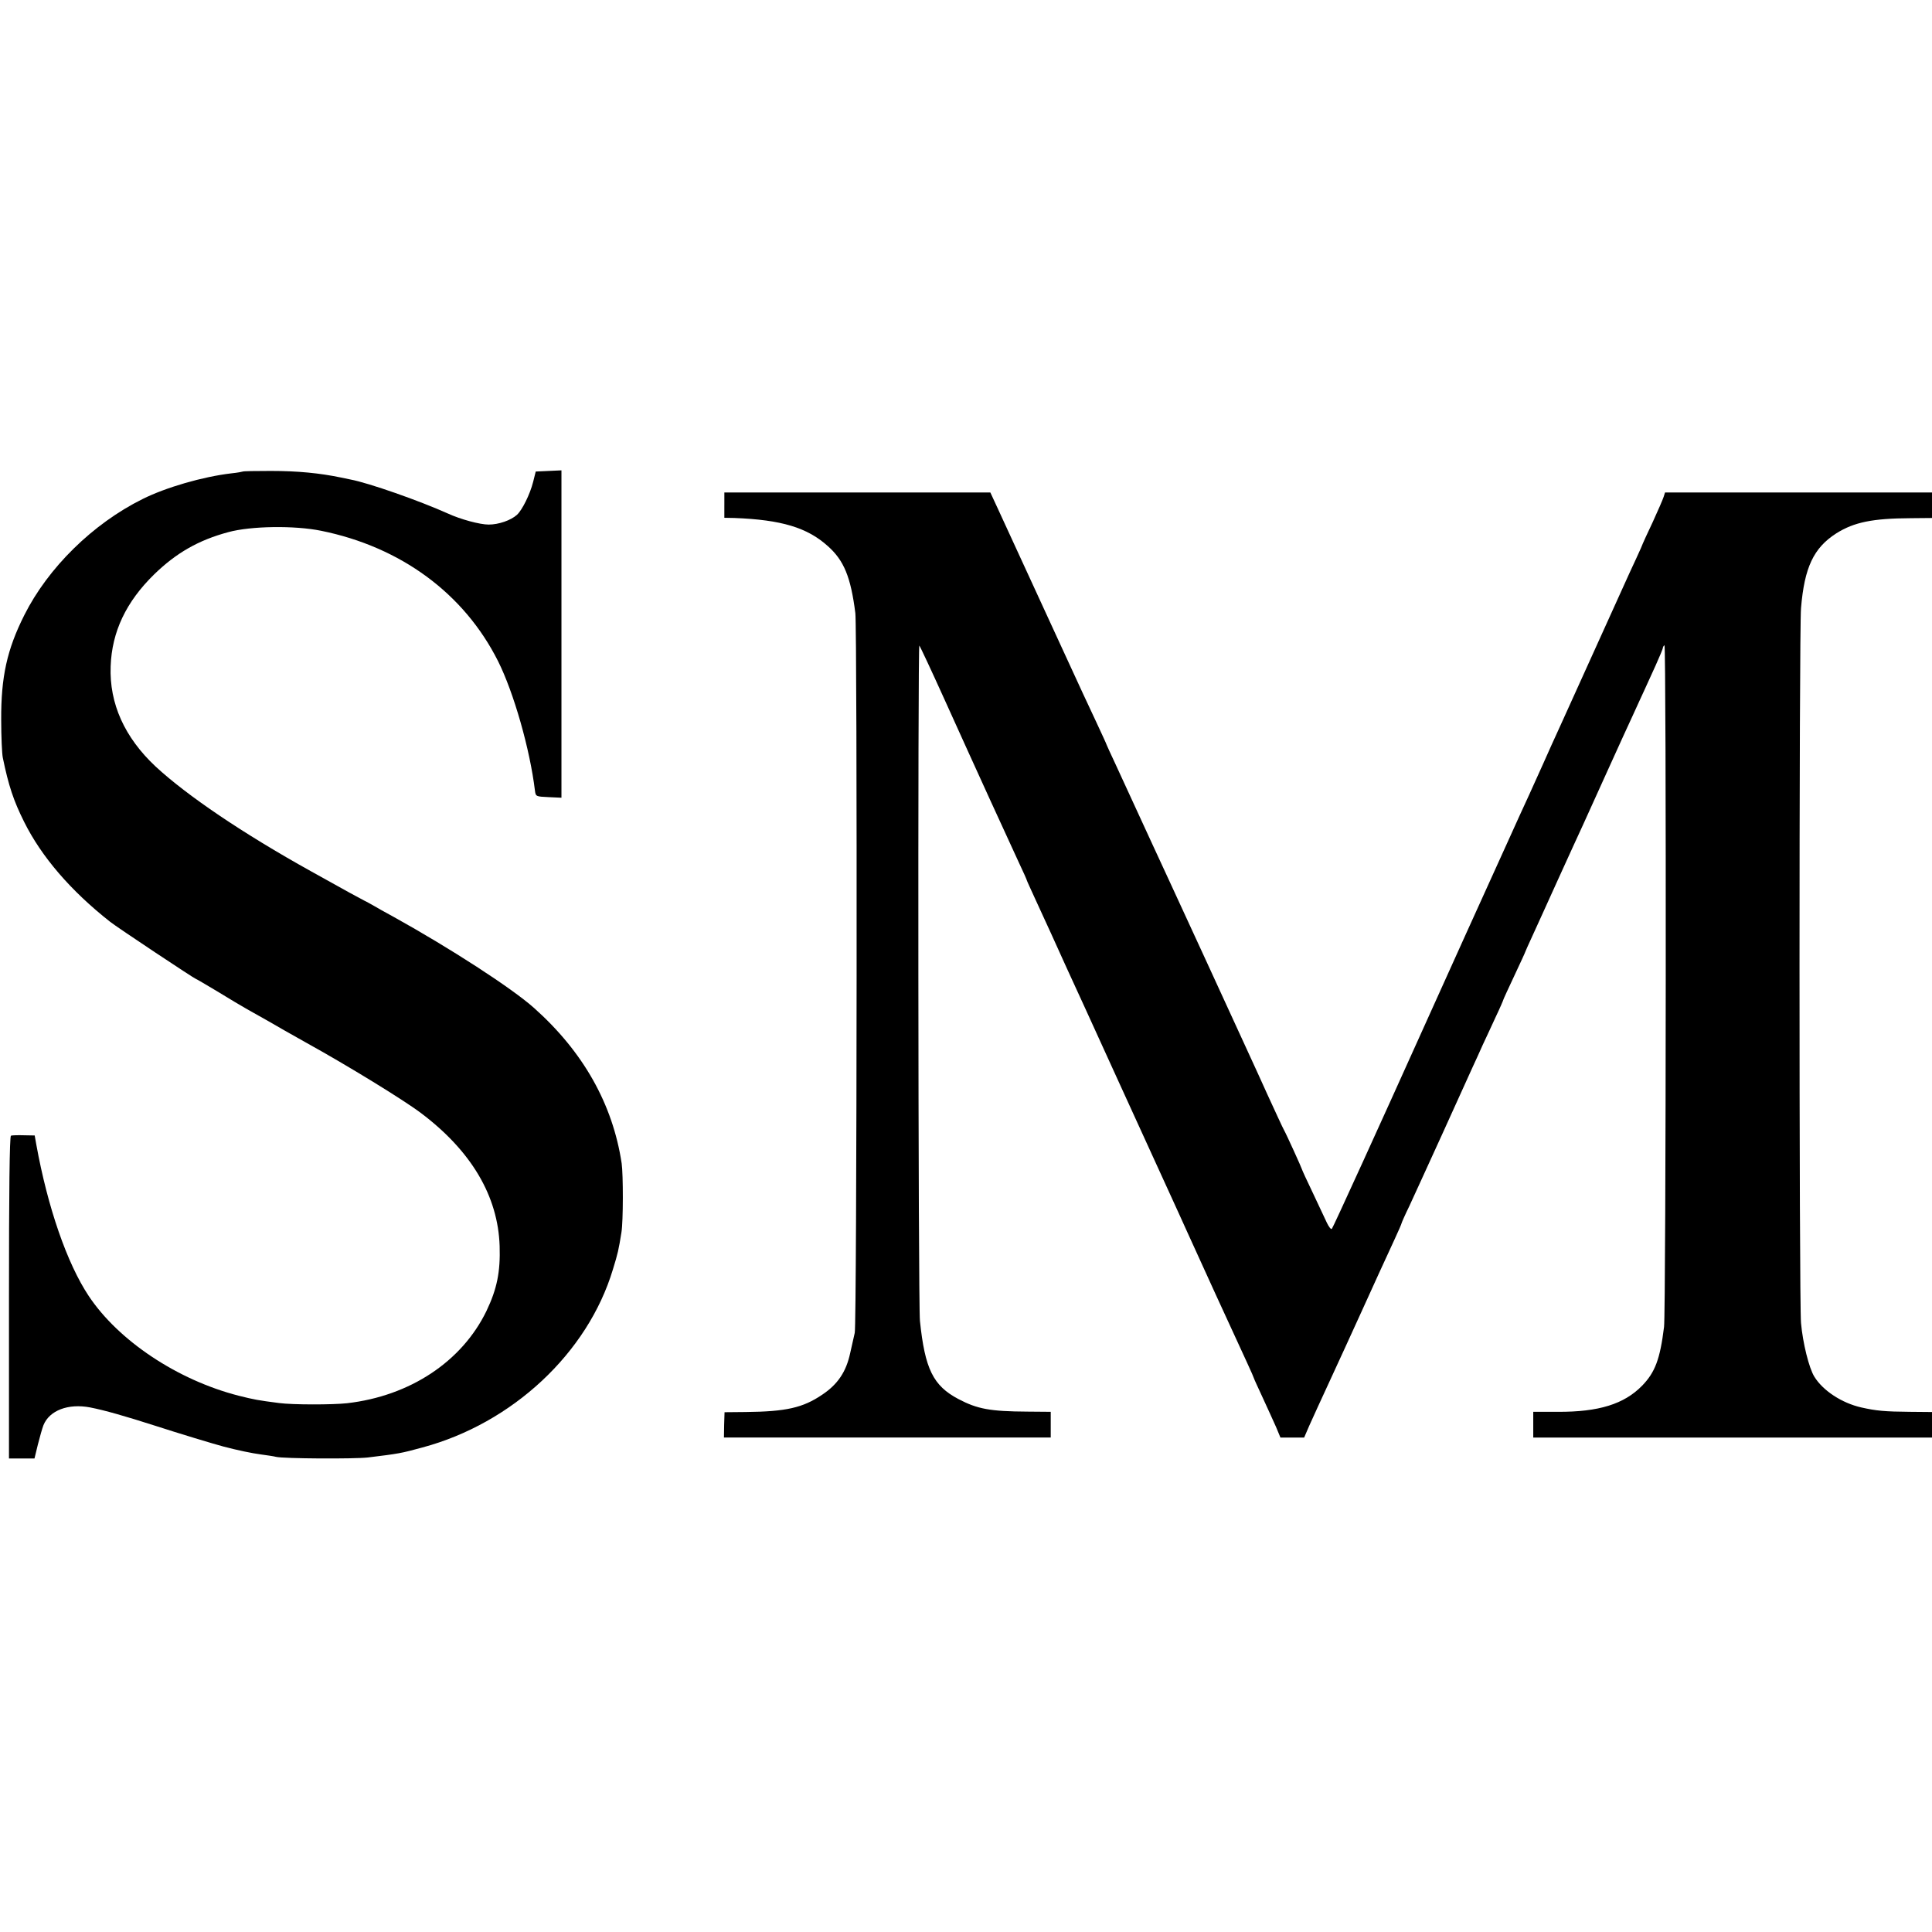 <?xml version="1.0" standalone="no"?>
<!DOCTYPE svg PUBLIC "-//W3C//DTD SVG 20010904//EN"
 "http://www.w3.org/TR/2001/REC-SVG-20010904/DTD/svg10.dtd">
<svg version="1.0" xmlns="http://www.w3.org/2000/svg"
 width="969pt" height="969pt" viewBox="0 0 969 969"
 preserveAspectRatio="xMidYMid meet">
<g transform="translate(0,969) scale(0.1,-0.1)"
fill="#000000" stroke="none">
<path d="M1218 7325 c-2 -1 -27 -6 -57 -9 -145 -17 -330 -71 -446 -129 -250
-124 -474 -345 -593 -582 -87 -173 -117 -310 -116 -525 0 -85 4 -171 8 -190
29 -141 54 -216 107 -322 87 -175 234 -346 431 -501 32 -26 425 -287 431 -287
2 0 51 -29 108 -63 57 -35 124 -75 149 -89 88 -49 126 -71 190 -108 36 -20 85
-48 110 -62 199 -110 485 -285 572 -351 252 -190 386 -416 394 -667 4 -129
-13 -214 -66 -325 -123 -254 -384 -427 -700 -463 -74 -8 -272 -8 -340 1 -108
14 -124 17 -204 37 -307 79 -602 276 -751 500 -109 164 -206 445 -263 760 l-8
45 -54 1 c-30 1 -60 0 -65 -2 -7 -3 -10 -282 -10 -812 l0 -807 64 0 64 0 17
70 c10 39 22 82 28 97 30 74 124 110 234 89 72 -14 174 -43 333 -94 98 -32
296 -92 335 -102 72 -19 144 -34 190 -40 30 -4 64 -9 75 -12 38 -9 390 -11
460 -3 156 19 167 21 273 50 452 121 830 474 956 893 25 81 29 99 43 187 9 54
9 289 1 345 -45 298 -193 560 -440 780 -111 99 -420 299 -703 456 -44 24 -89
49 -100 56 -11 6 -33 19 -50 27 -29 15 -75 40 -265 146 -342 190 -621 379
-779 525 -156 146 -233 316 -226 503 6 174 78 324 218 461 111 108 223 172
372 212 113 31 332 34 465 7 400 -81 717 -314 888 -654 79 -158 160 -442 185
-649 4 -30 5 -30 68 -33 l65 -3 0 821 0 821 -64 -3 -65 -3 -13 -52 c-16 -63
-55 -141 -81 -165 -31 -28 -92 -49 -142 -49 -44 0 -141 26 -206 56 -140 63
-396 153 -487 170 -13 3 -34 7 -48 10 -106 22 -215 33 -352 33 -75 0 -138 -1
-140 -3z"/>
<path d="M3633 7157 l0 -64 51 -1 c235 -9 365 -48 468 -141 81 -72 115 -155
138 -336 10 -83 8 -3566 -3 -3610 -4 -16 -14 -63 -23 -102 -20 -93 -62 -156
-140 -208 -97 -66 -182 -85 -385 -87 l-105 -1 -2 -63 -1 -64 819 0 820 0 0 64
0 65 -117 1 c-187 1 -251 13 -346 63 -127 67 -168 151 -193 392 -9 87 -11
3397 -3 3387 4 -4 61 -126 127 -272 158 -350 325 -715 373 -818 22 -46 39 -85
39 -87 0 -2 18 -41 39 -87 21 -45 59 -128 84 -183 25 -55 59 -131 77 -170 18
-38 137 -299 265 -580 128 -280 247 -541 265 -580 18 -38 51 -113 75 -165 45
-100 237 -520 299 -653 20 -43 36 -80 36 -82 0 -2 20 -45 44 -97 24 -51 53
-117 66 -145 l22 -53 60 0 59 0 25 58 c28 61 53 118 103 225 67 145 91 198
159 347 73 161 105 231 166 363 20 43 36 80 36 83 0 2 17 41 39 86 21 46 96
209 166 363 70 154 138 304 151 333 13 28 36 78 50 110 15 31 44 95 65 140 22
46 39 86 39 88 0 2 25 56 55 120 30 64 55 118 55 120 0 1 15 35 34 76 18 40
77 168 129 284 53 116 110 242 128 280 17 38 65 143 106 234 93 205 103 227
146 320 19 41 43 95 55 120 11 25 36 80 56 123 20 44 36 83 36 87 0 5 4 11 8
14 10 6 8 -3338 -2 -3419 -20 -162 -45 -228 -110 -295 -90 -92 -217 -132 -423
-131 l-123 0 0 -64 0 -65 1000 0 1000 0 0 64 0 64 -112 1 c-124 1 -168 5 -243
22 -97 22 -192 84 -235 154 -27 43 -58 169 -67 269 -10 106 -10 3475 0 3586
17 204 63 302 177 375 89 56 182 75 373 76 l107 1 0 64 0 64 -669 0 -670 0 -7
-22 c-4 -13 -29 -70 -55 -127 -27 -57 -49 -105 -49 -106 0 -2 -15 -36 -34 -77
-19 -40 -46 -100 -61 -133 -98 -217 -275 -608 -317 -700 -28 -60 -67 -148 -88
-195 -21 -47 -52 -116 -70 -155 -36 -77 -67 -147 -98 -215 -11 -25 -110 -243
-220 -485 -109 -242 -208 -460 -219 -485 -202 -449 -447 -987 -453 -993 -4 -5
-15 9 -25 30 -10 21 -42 89 -71 151 -30 62 -54 115 -54 117 0 4 -78 176 -90
197 -6 10 -43 91 -84 180 -40 90 -182 397 -313 683 -132 286 -250 543 -263
570 -39 85 -140 305 -186 404 -24 51 -44 95 -44 96 0 2 -23 52 -51 112 -28 59
-100 214 -159 343 -138 300 -286 622 -335 728 l-38 82 -667 0 -667 0 0 -63z"/>
</g>
</svg>
